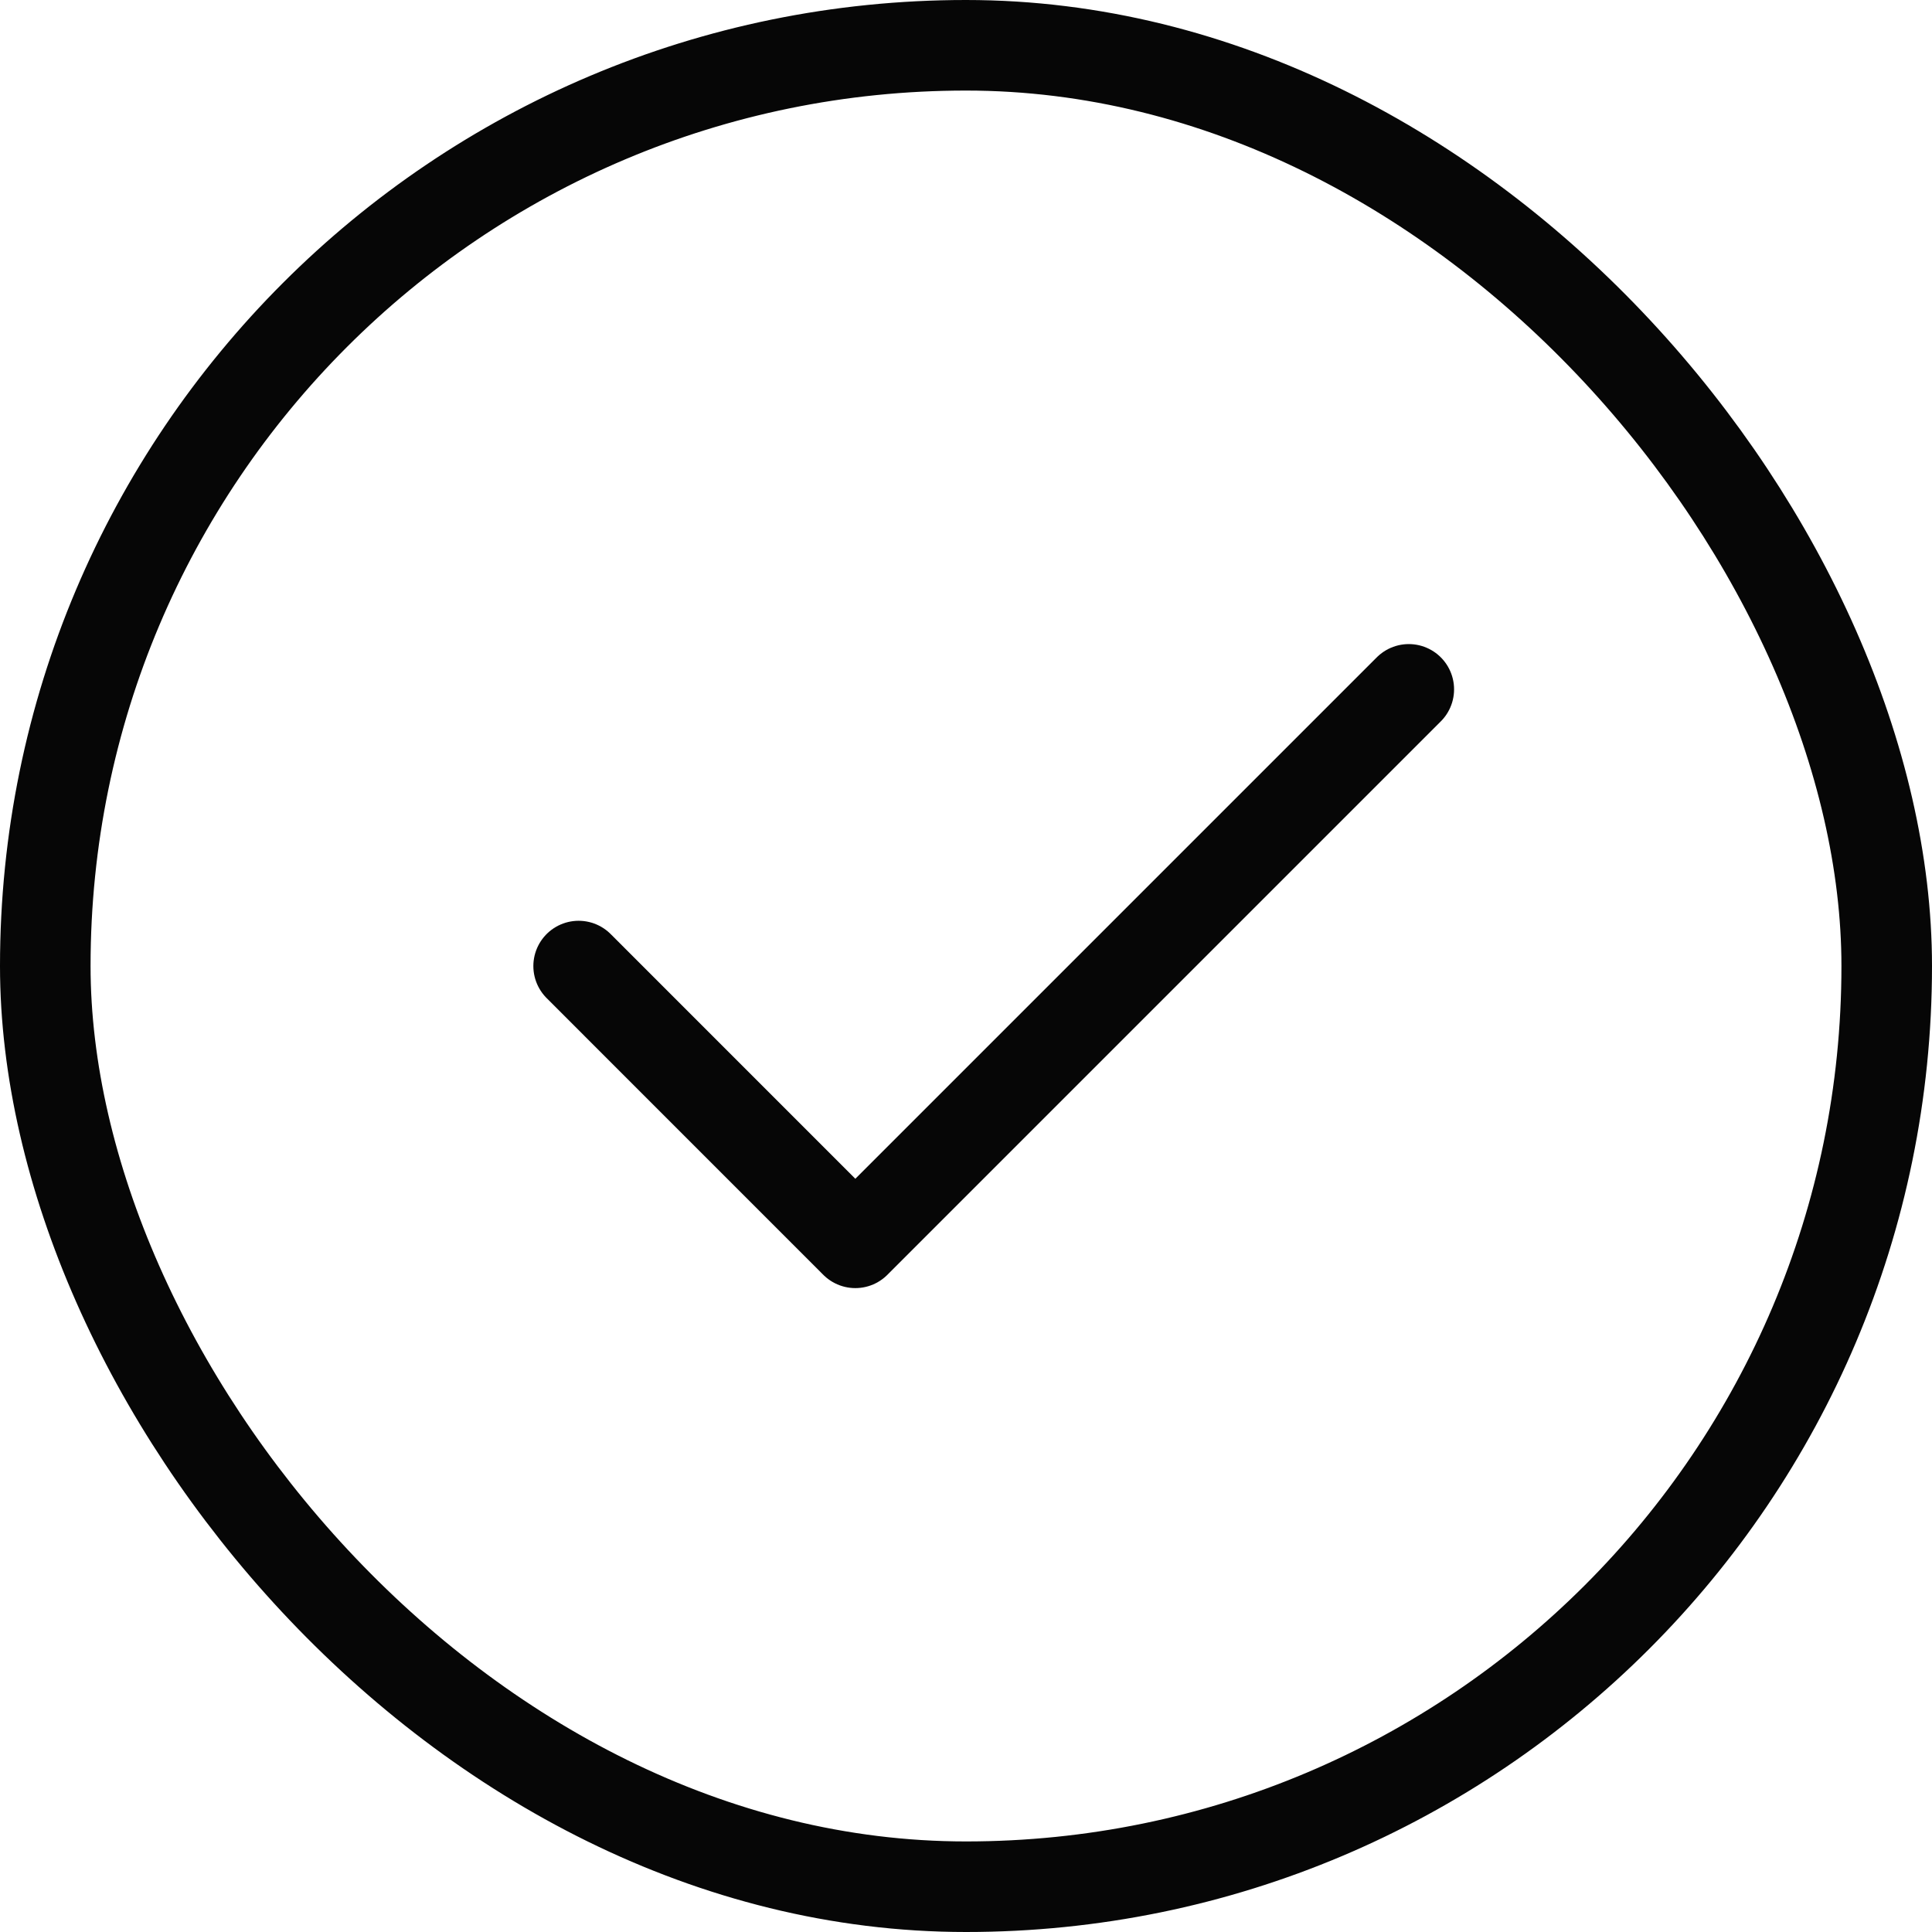 <svg width="32" height="32" viewBox="0 0 32 32" fill="none" xmlns="http://www.w3.org/2000/svg">
<g clip-path="url(#clip0_850_3000)">
<path d="M9.584 16.001L14.167 20.585L23.334 11.418" stroke="#060606" stroke-width="1.5" stroke-linecap="round" stroke-linejoin="round"/>
</g>
<rect x="0.75" y="0.75" width="30.5" height="30.5" rx="15.25" stroke="#060606" stroke-width="1.5"/>
<defs>
<clipPath id="clip0_850_3000">
<rect width="22" height="22" fill="white" transform="translate(5 5)"/>
</clipPath>
</defs>
</svg>
